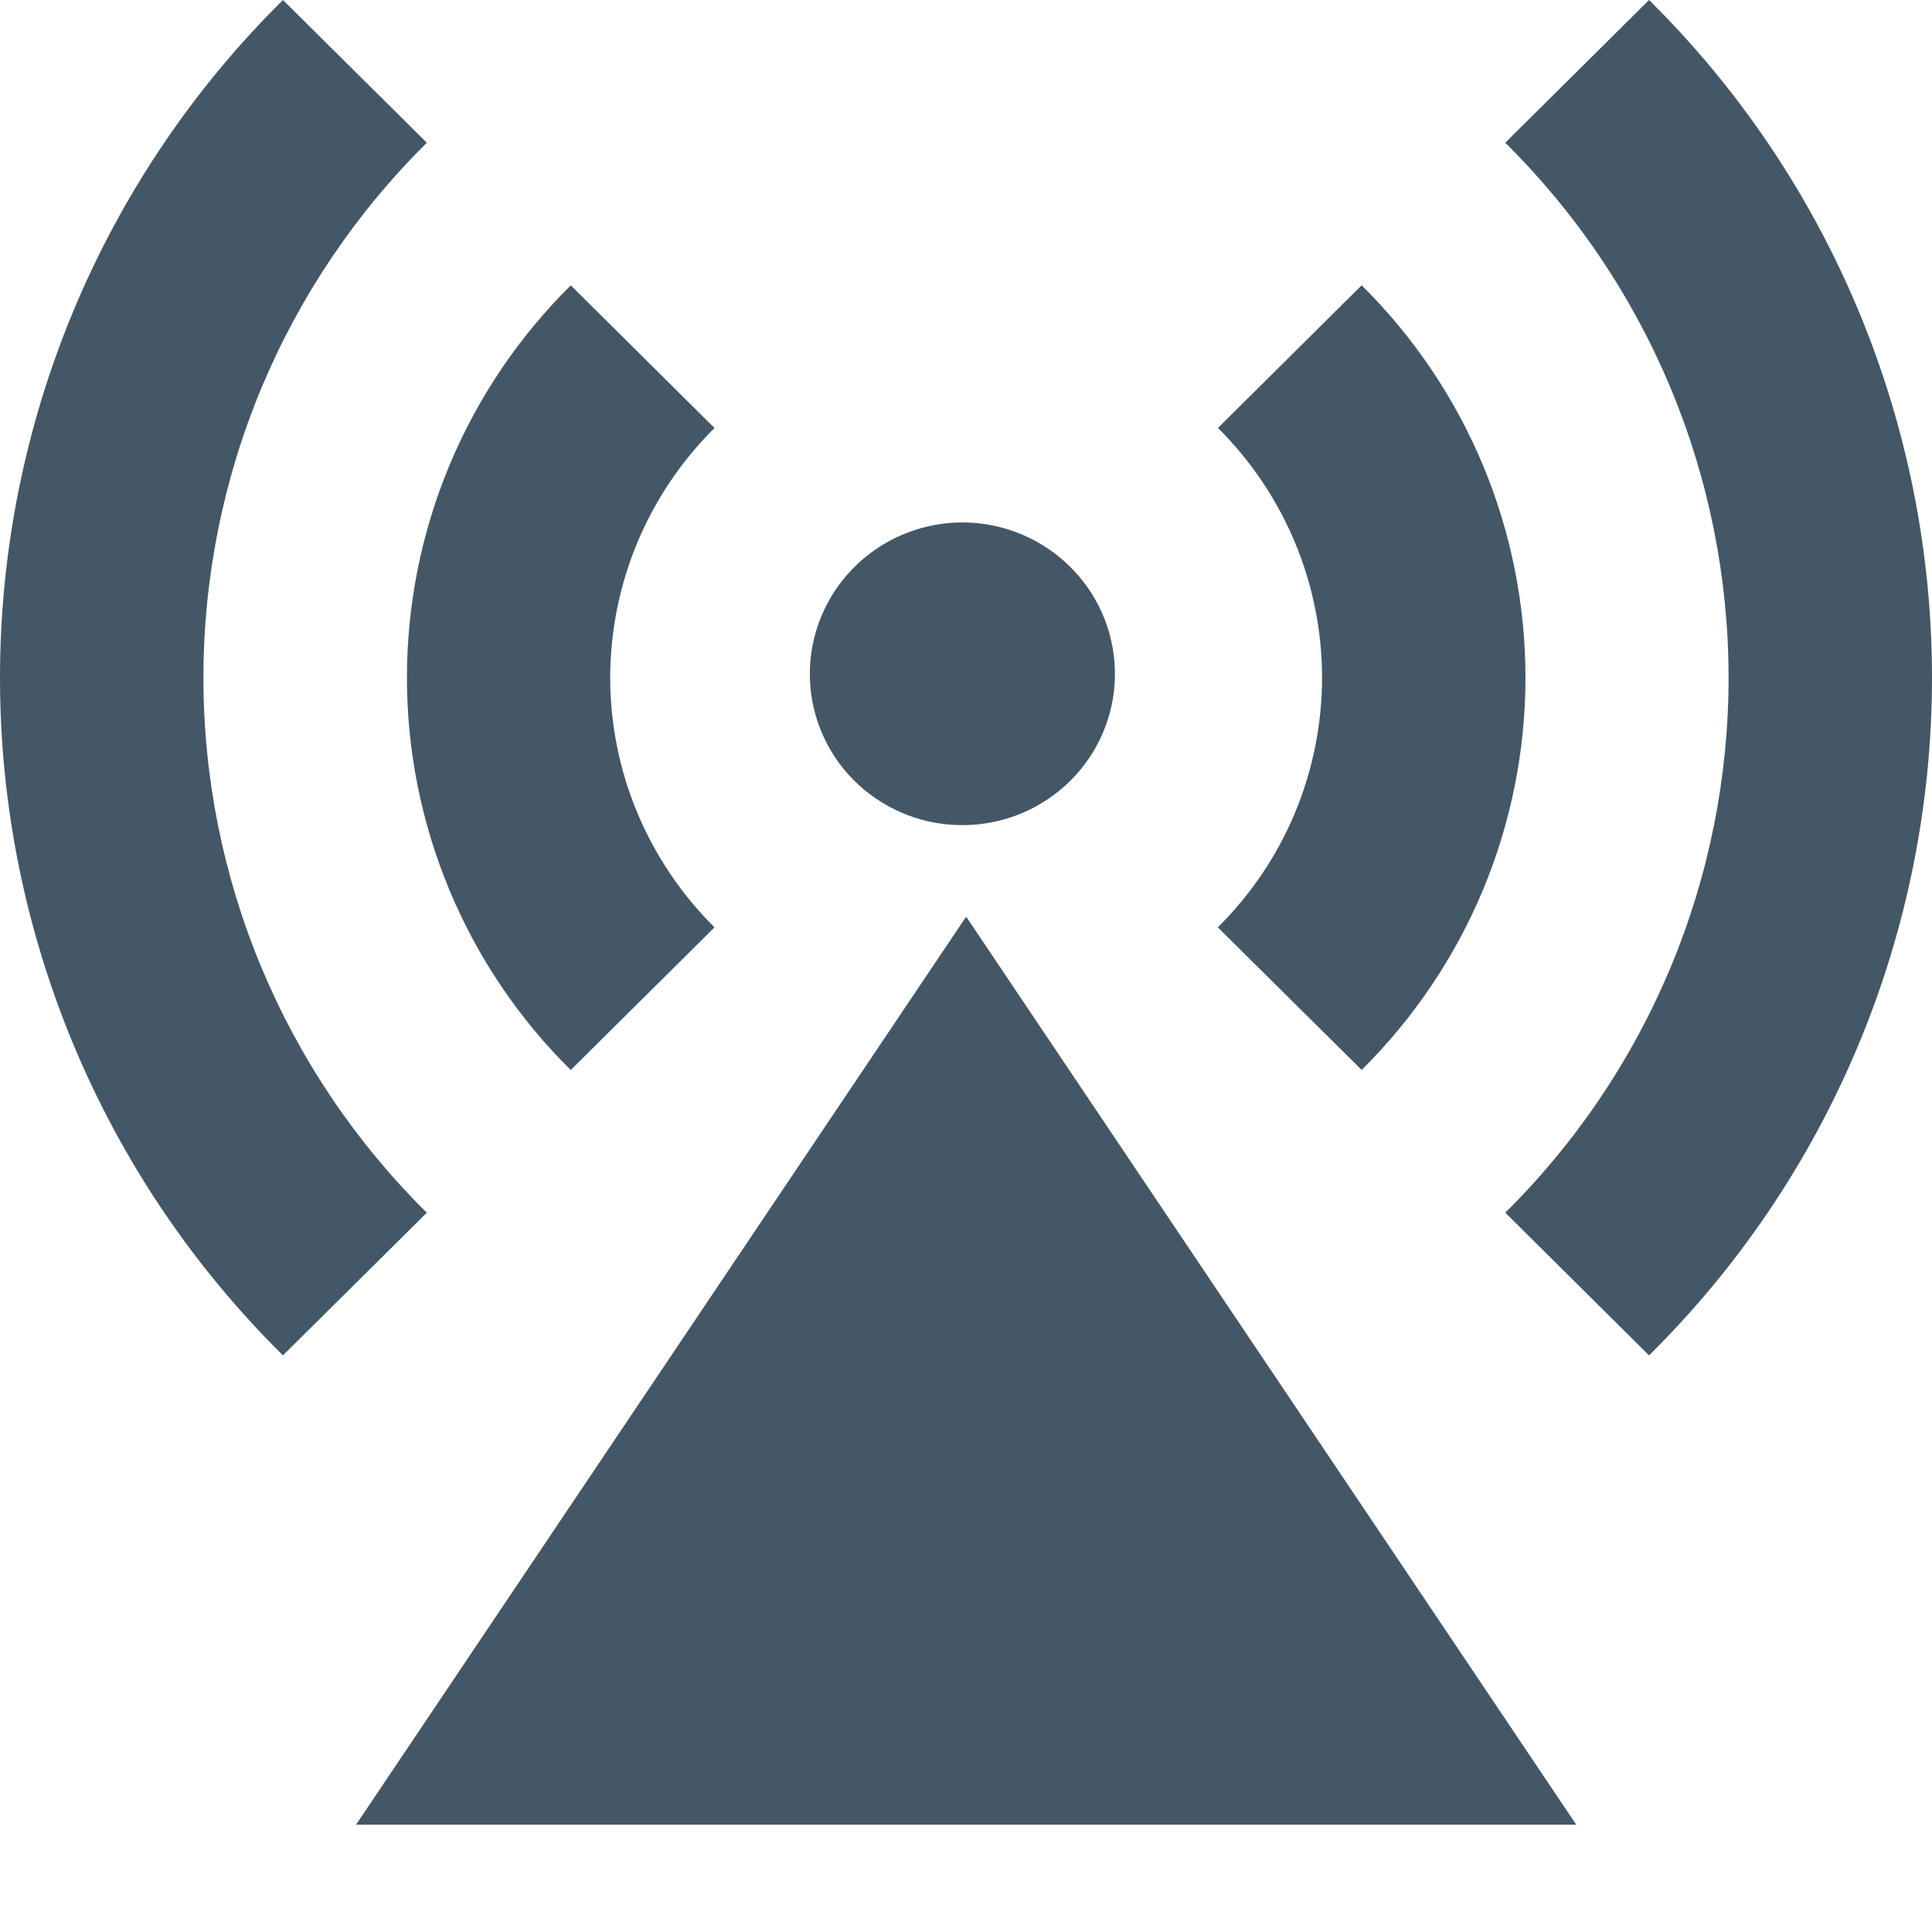<svg width="24" height="24" viewBox="0 0 24 24" fill="none" xmlns="http://www.w3.org/2000/svg">
<g clip-path="url(#clip0_979_5920)">
<path d="M12.002 11.387L19.581 22.667H4.423L12.002 11.387ZM10.663 9.747C10.415 9.518 10.233 9.226 10.137 8.902C10.041 8.578 10.035 8.234 10.119 7.907C10.291 7.24 10.815 6.72 11.486 6.549C11.815 6.465 12.161 6.471 12.487 6.566C12.813 6.661 13.108 6.842 13.341 7.089C13.676 7.445 13.858 7.916 13.85 8.404C13.841 8.892 13.642 9.357 13.295 9.7C12.946 10.045 12.478 10.242 11.988 10.25C11.498 10.259 11.024 10.079 10.663 9.747ZM3.515 0L5.302 1.773C4.423 2.643 3.725 3.678 3.248 4.818C2.772 5.959 2.527 7.183 2.527 8.419C2.527 9.656 2.772 10.88 3.248 12.02C3.725 13.161 4.423 14.196 5.302 15.065L3.515 16.837C2.401 15.736 1.517 14.425 0.914 12.98C0.311 11.535 0 9.985 0 8.419C0 6.853 0.311 5.302 0.914 3.857C1.517 2.412 2.401 1.101 3.515 0ZM20.485 0C21.599 1.101 22.483 2.412 23.086 3.857C23.689 5.302 24 6.853 24 8.419C24 9.985 23.689 11.535 23.086 12.98C22.483 14.425 21.599 15.736 20.485 16.837L18.699 15.064C19.578 14.195 20.275 13.16 20.752 12.019C21.228 10.879 21.473 9.655 21.473 8.419C21.473 7.183 21.228 5.959 20.752 4.818C20.275 3.677 19.578 2.643 18.699 1.773L20.485 0ZM7.09 3.544L8.876 5.317C8.466 5.723 8.141 6.206 7.918 6.738C7.696 7.27 7.581 7.841 7.58 8.417C7.58 9.581 8.047 10.697 8.876 11.52L7.09 13.292C6.445 12.655 5.933 11.896 5.584 11.059C5.235 10.223 5.055 9.325 5.055 8.419C5.055 7.512 5.235 6.615 5.584 5.778C5.933 4.942 6.445 4.183 7.09 3.545V3.544ZM16.915 3.544C17.559 4.181 18.071 4.94 18.421 5.777C18.77 6.613 18.95 7.511 18.95 8.417C18.95 9.324 18.77 10.221 18.421 11.058C18.071 11.894 17.559 12.653 16.915 13.291L15.128 11.52C15.538 11.114 15.864 10.631 16.086 10.098C16.308 9.566 16.423 8.994 16.423 8.417C16.423 7.255 15.957 6.139 15.13 5.316L16.915 3.544Z" fill="rgba(68, 87, 103, 1)" style="fill:rgba(68, 87, 103, 1);fill-opacity:1;"/>
</g>
<defs>
<clipPath id="clip0_979_5920">
<rect width="24" height="24" fill="rgba(68, 87, 103, 1)" style="fill:rgba(68, 87, 103, 1);fill-opacity:1;"/>
</clipPath>
</defs>
</svg>
